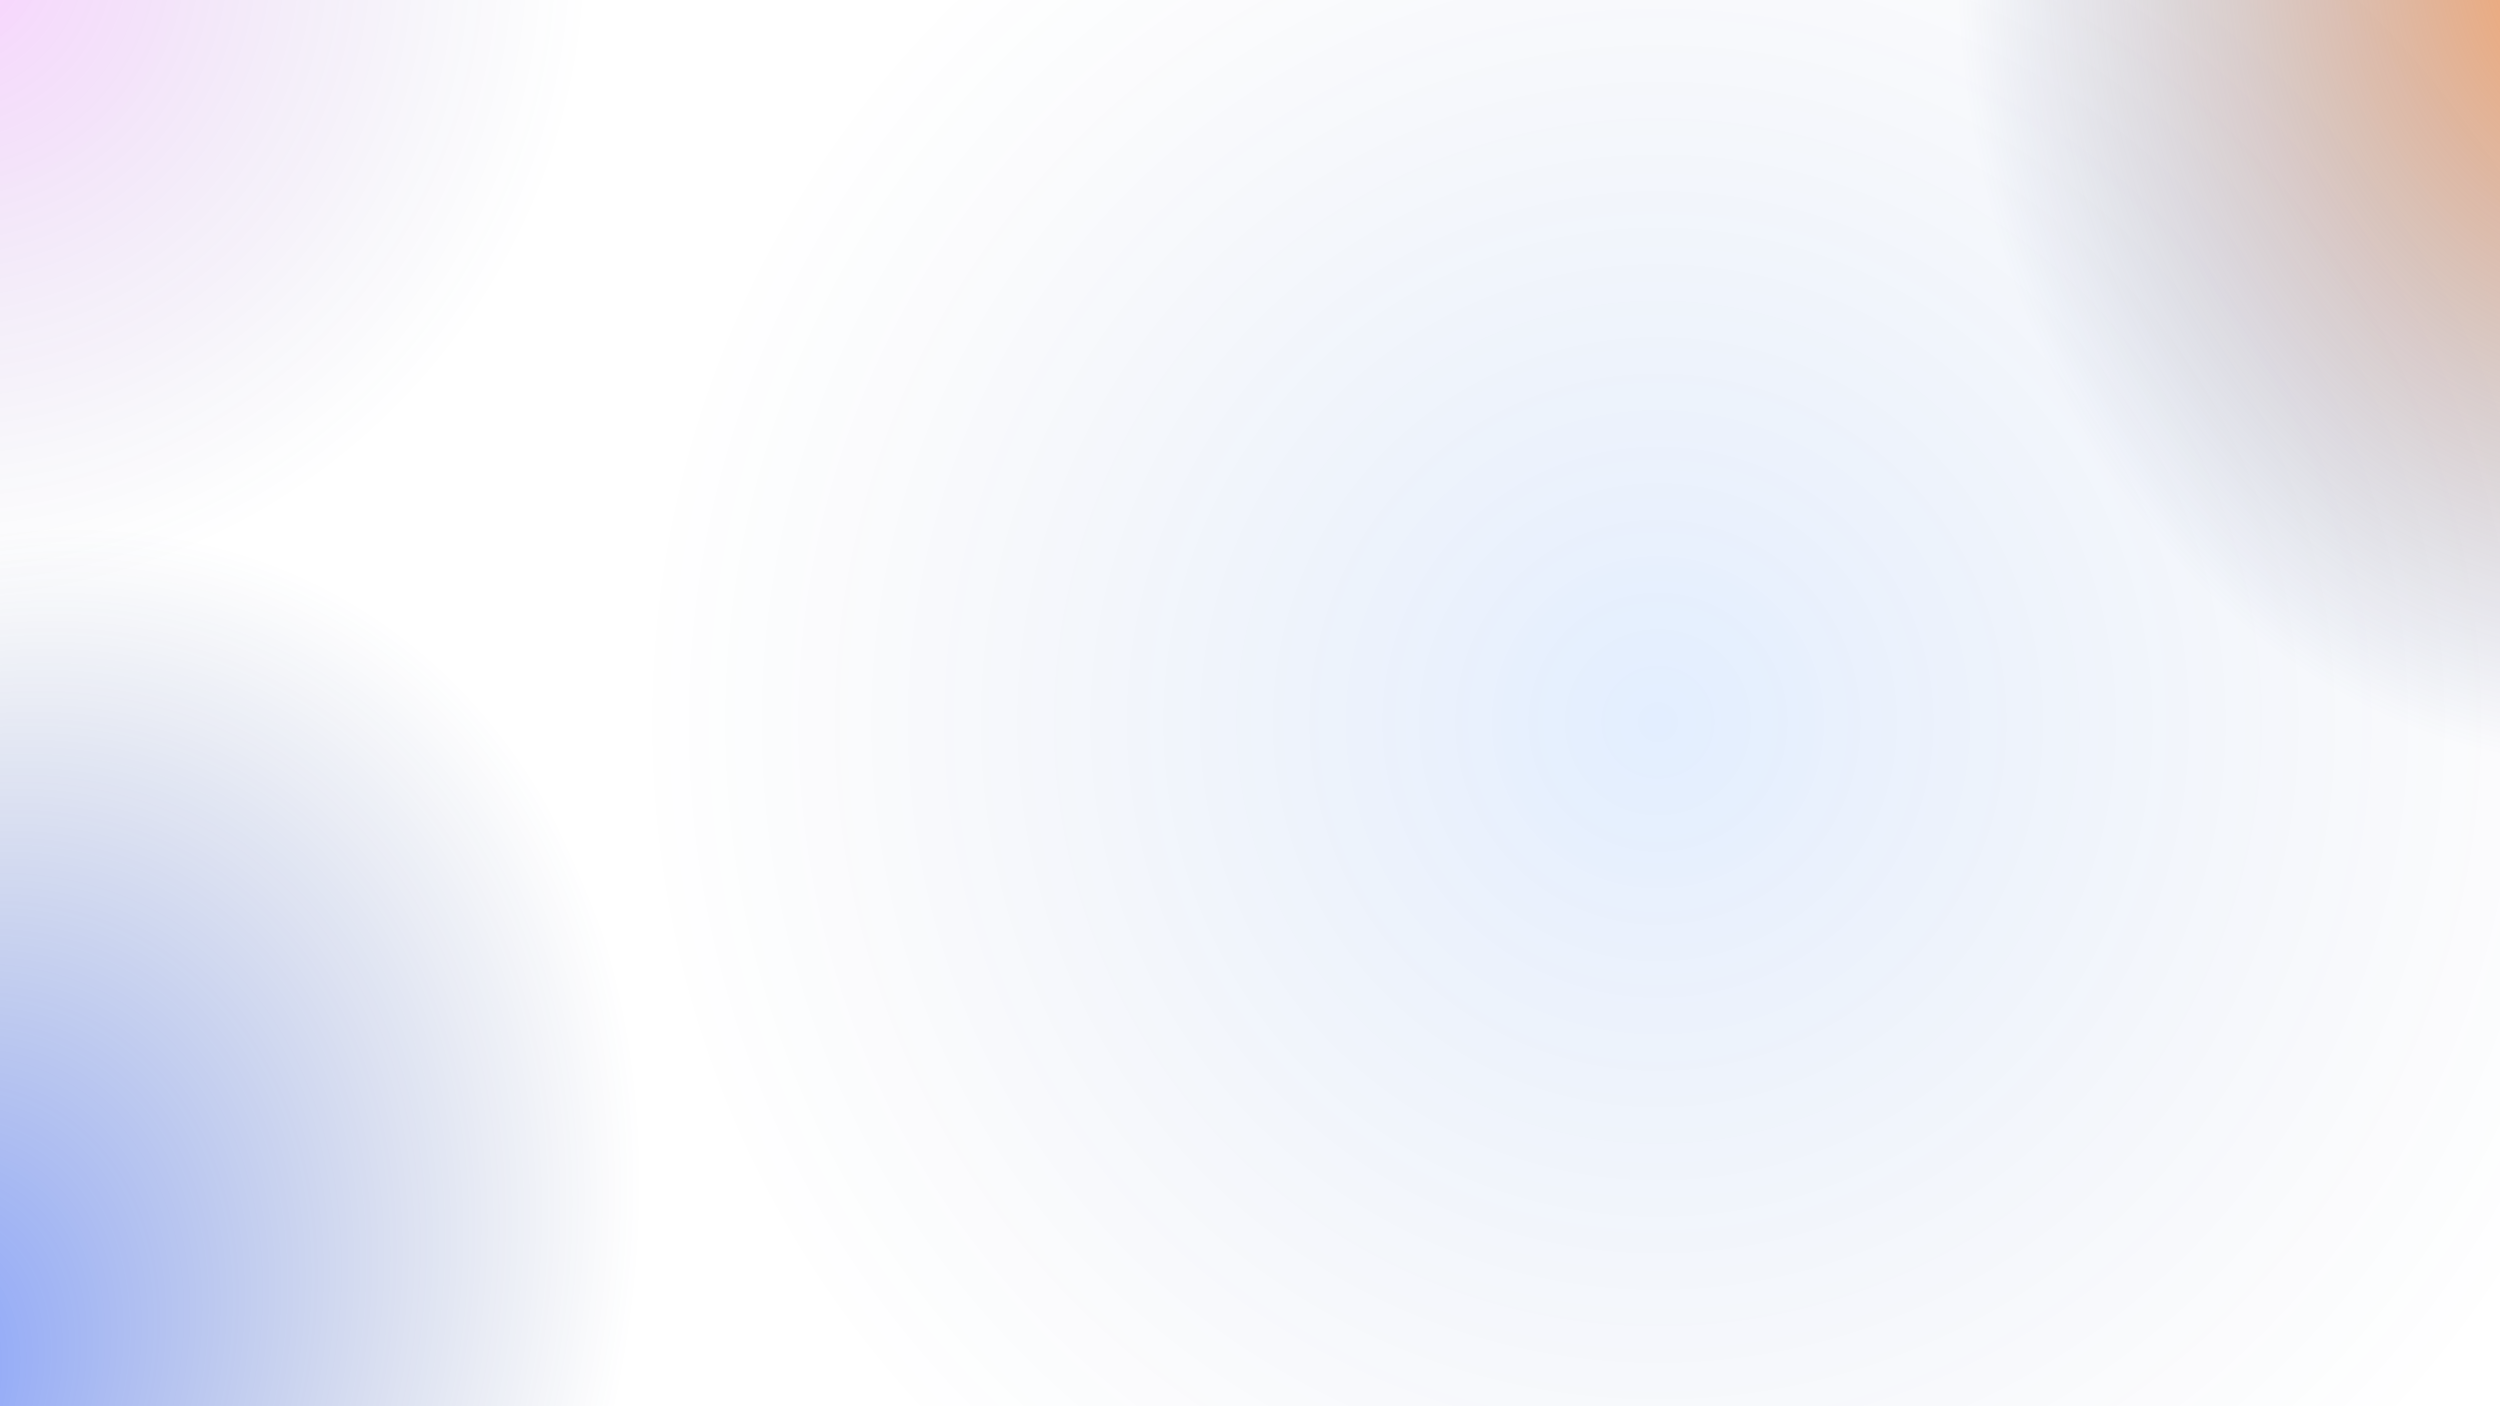<svg xmlns="http://www.w3.org/2000/svg" xmlns:xlink="http://www.w3.org/1999/xlink" width="1920" height="1080" viewBox="0 0 1920 1080">
    <defs>
        <clipPath id="clip-path">
        <rect id="Rectangle_1934" data-name="Rectangle 1934" width="1920" height="1080" fill="#fff" stroke="#707070" stroke-width="1"/>
        </clipPath>
        <radialGradient id="radial-gradient" cx="0.5" cy="0.5" r="0.5" gradientUnits="objectBoundingBox">
        <stop offset="0" stop-color="#0067ff"/>
        <stop offset="1" stop-color="#233b7e" stop-opacity="0"/>
        </radialGradient>
        <radialGradient id="radial-gradient-2" cx="0.5" cy="0.5" r="0.5" gradientUnits="objectBoundingBox">
        <stop offset="0" stop-color="#ff6c00"/>
        <stop offset="1" stop-color="#273f81" stop-opacity="0"/>
        </radialGradient>
        <radialGradient id="radial-gradient-3" cx="0.5" cy="0.5" r="0.5" gradientUnits="objectBoundingBox">
        <stop offset="0" stop-color="#e200ff"/>
        <stop offset="1" stop-color="#233b7e" stop-opacity="0"/>
        </radialGradient>
        <radialGradient id="radial-gradient-4" cx="0.5" cy="0.5" r="0.486" gradientTransform="matrix(-0.492, -0.871, 1.17, -0.661, 0.161, 1.266)" gradientUnits="objectBoundingBox">
        <stop offset="0" stop-color="#003bff"/>
        <stop offset="0.773" stop-color="#233b7e" stop-opacity="0"/>
        <stop offset="1" stop-color="#233b7e" stop-opacity="0"/>
        </radialGradient>
    </defs>
    <g id="Mask_Group_7" data-name="Mask Group 7" clip-path="url(#clip-path)">
        <circle id="Ellipse_48" data-name="Ellipse 48" cx="776.5" cy="776.5" r="776.5" transform="translate(496 -222)" opacity="0.11" fill="url(#radial-gradient)"/>
        <ellipse id="Ellipse_51" data-name="Ellipse 51" cx="507.5" cy="633" rx="507.5" ry="633" transform="translate(1500 -675)" opacity="0.658" fill="url(#radial-gradient-2)"/>
        <circle id="Ellipse_50" data-name="Ellipse 50" cx="507.5" cy="507.5" r="507.5" transform="translate(-559 -549)" opacity="0.181" fill="url(#radial-gradient-3)"/>
        <ellipse id="Ellipse_49" data-name="Ellipse 49" cx="612.5" cy="820" rx="612.5" ry="820" transform="translate(-699 260)" opacity="0.489" fill="url(#radial-gradient-4)"/>
    </g>
</svg>